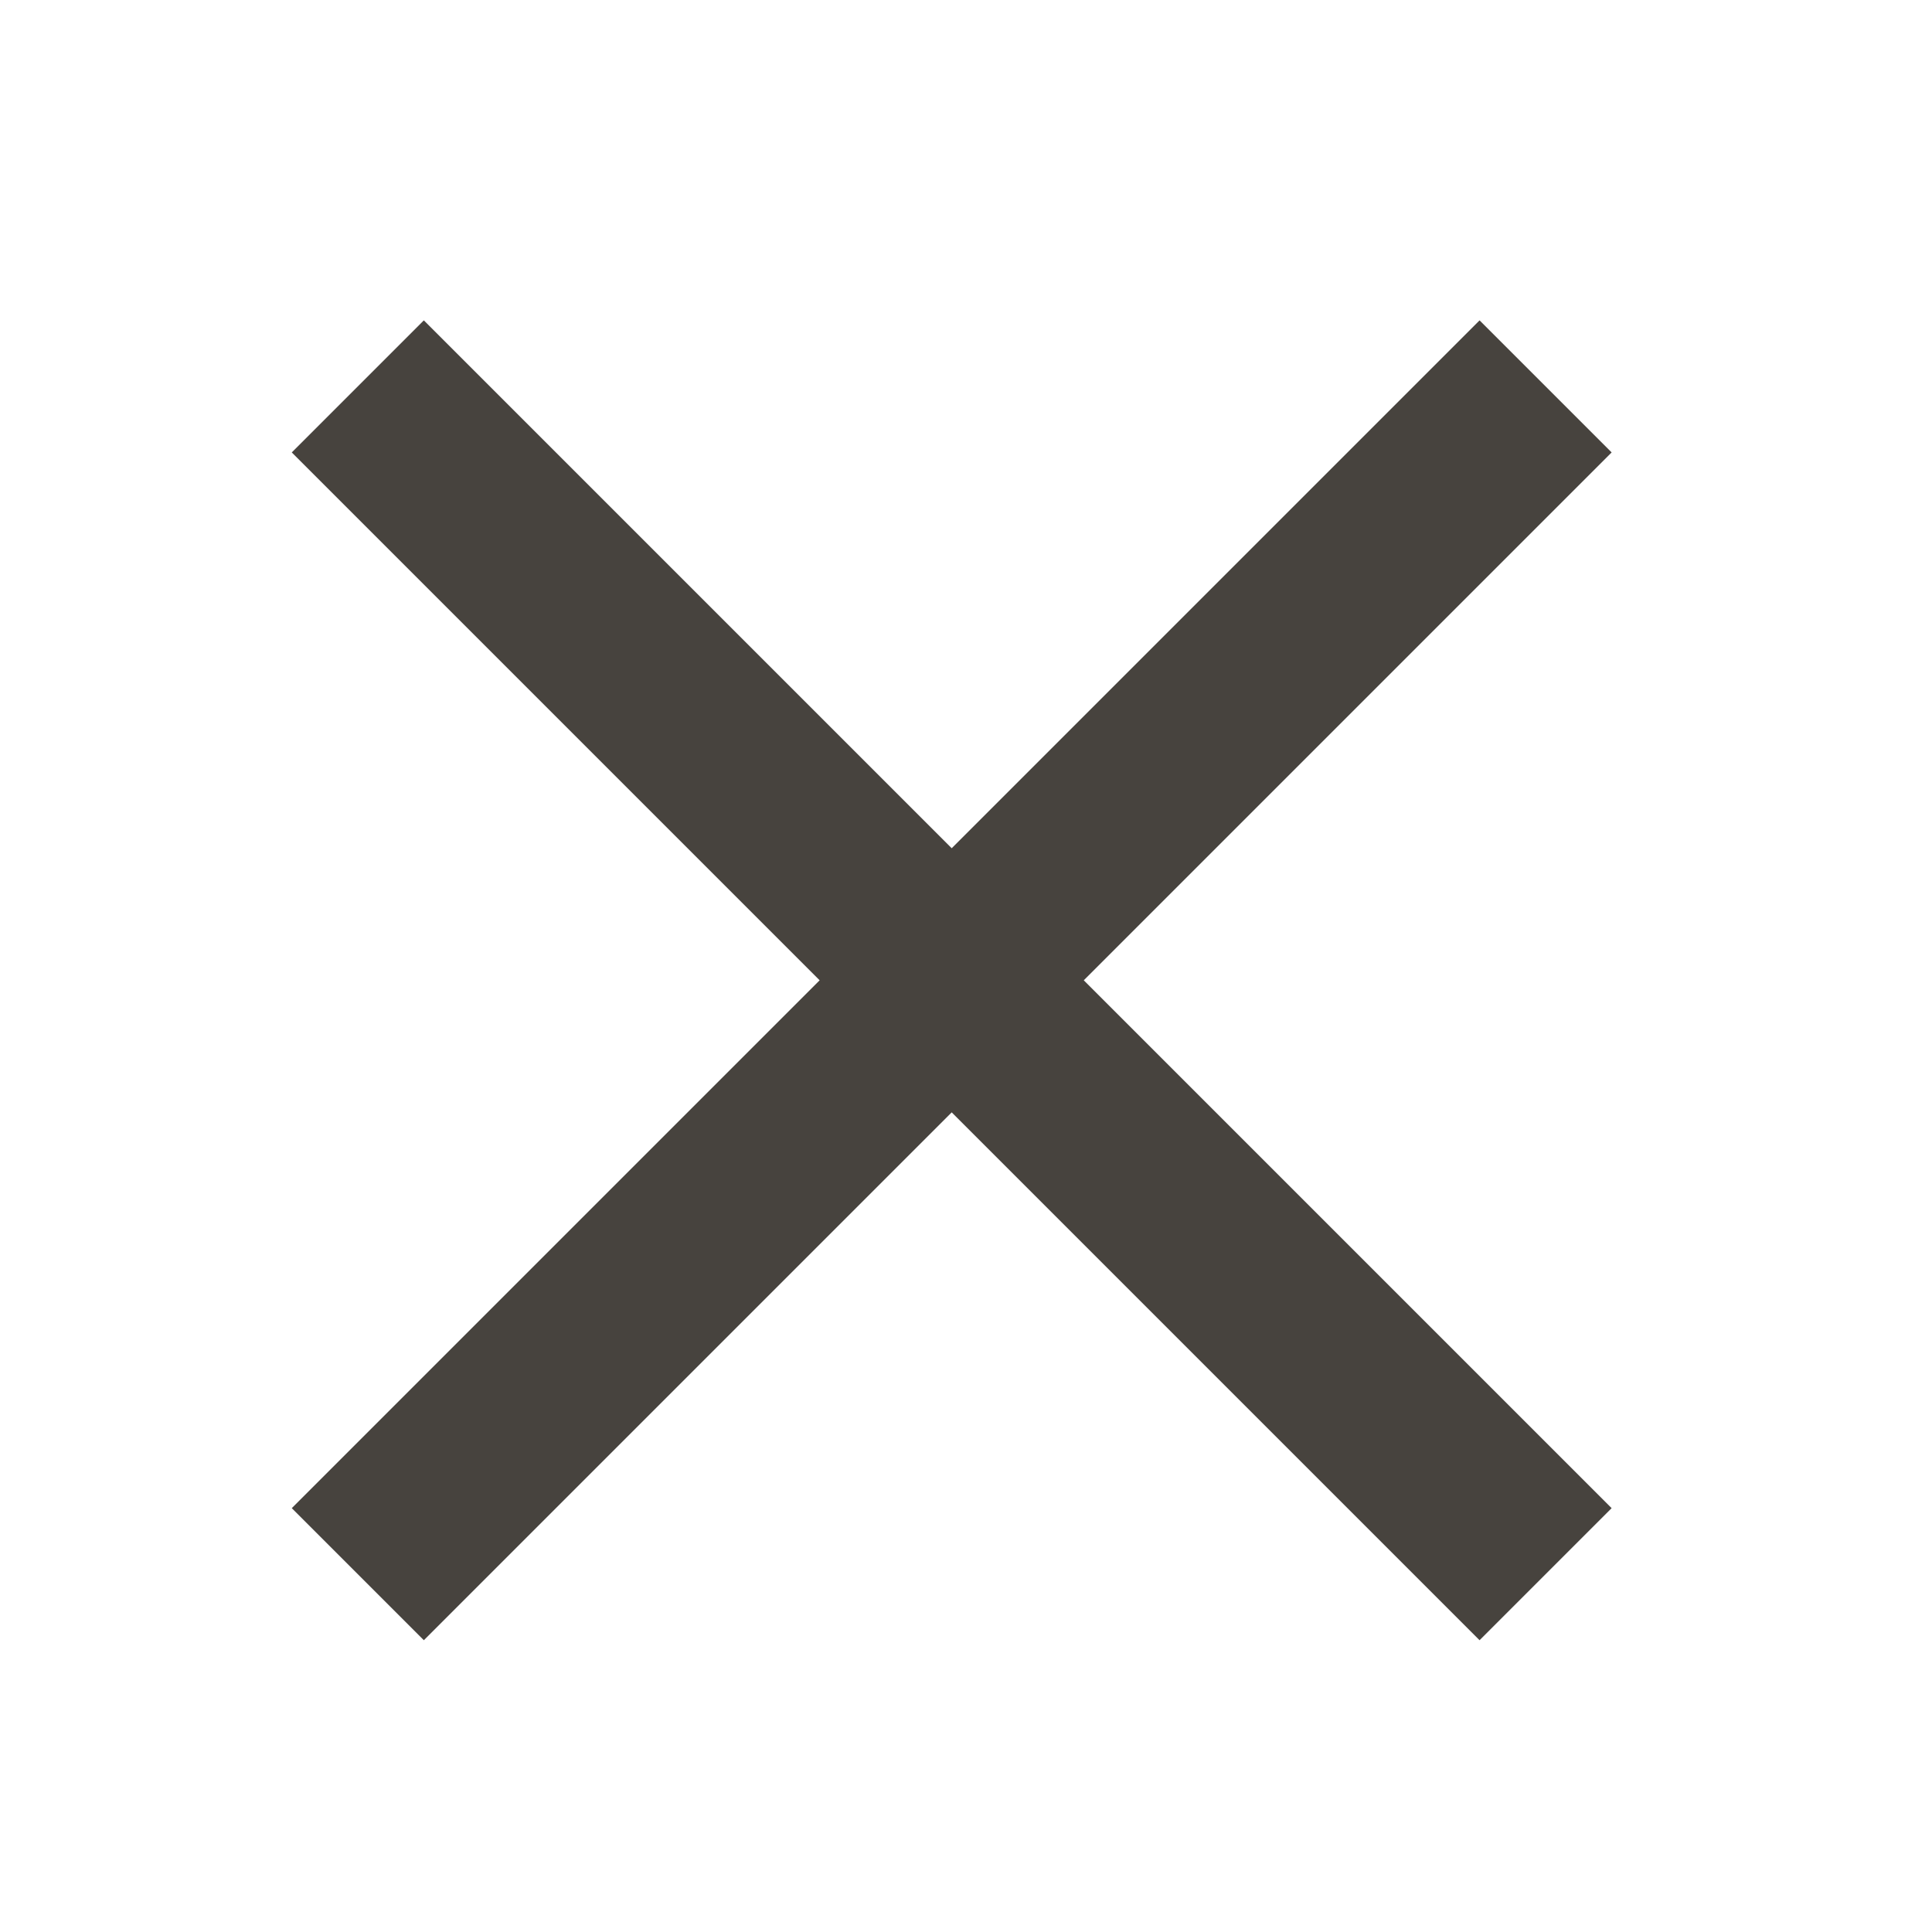 <svg width="30" height="30" viewBox="0 0 30 30" fill="none" xmlns="http://www.w3.org/2000/svg">
<path d="M5.556 24.444L24 6" stroke="#47433E" stroke-width="2.9"/>
<path d="M24 24.444L5.556 6" stroke="#47433E" stroke-width="2.9"/>
</svg>
